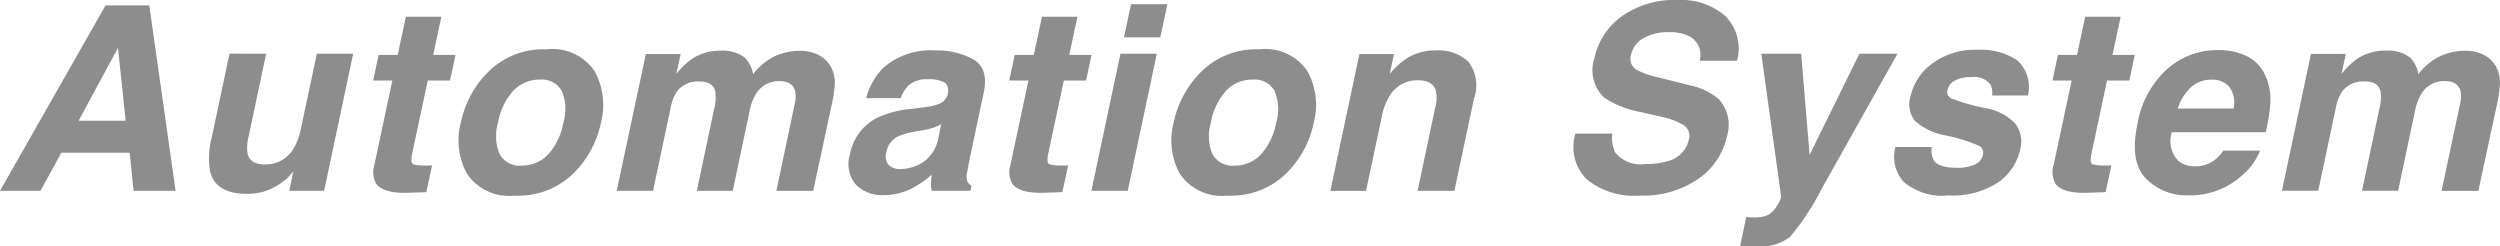 <svg xmlns="http://www.w3.org/2000/svg" viewBox="0 0 135.866 13.385"><defs><style>.cls-1{isolation:isolate;}.cls-2{fill:#8d8d8d;}</style></defs><g id="レイヤー_2" data-name="レイヤー 2"><g id="レイヤー_1-2" data-name="レイヤー 1"><g id="Automation_System" data-name="Automation System" class="cls-1"><g class="cls-1"><path class="cls-2" d="M5.735.294H8.114L9.543,10.37H7.26L7.048,8.3H3.336L2.2,10.37H0ZM4.272,6.562H6.829L6.412,2.6Z"/><path class="cls-2" d="M14.464,2.919l-.95,4.491a2.251,2.251,0,0,0-.055.957q.144.567.923.568a1.74,1.74,0,0,0,1.538-.807,3.351,3.351,0,0,0,.437-1.155l.862-4.054h1.975L17.615,10.37H15.722l.218-1.053c-.022.023-.082.091-.177.205a1.765,1.765,0,0,1-.322.3,3.586,3.586,0,0,1-1.007.561,3.35,3.35,0,0,1-1.037.15q-1.653,0-1.975-1.189a4.415,4.415,0,0,1,.1-1.935l.95-4.491Z"/><path class="cls-2" d="M20.281,4.375l.294-1.388h1.039L22.059.909h1.927l-.444,2.078h1.21l-.294,1.388h-1.21l-.841,3.937c-.063.306-.064.5,0,.572s.29.112.687.112l.188,0c.066,0,.133-.006.2-.011l-.314,1.456-.93.035q-1.386.048-1.784-.479a1.274,1.274,0,0,1-.109-1.032l.977-4.587Z"/><path class="cls-2" d="M28.006,10.63a2.787,2.787,0,0,1-2.615-1.166,3.78,3.78,0,0,1-.345-2.806,5.435,5.435,0,0,1,1.538-2.8A4.242,4.242,0,0,1,29.7,2.68a2.764,2.764,0,0,1,2.611,1.182,3.81,3.81,0,0,1,.349,2.8,5.4,5.4,0,0,1-1.542,2.806A4.265,4.265,0,0,1,28.006,10.63Zm2.611-3.972a2.521,2.521,0,0,0-.093-1.725,1.229,1.229,0,0,0-1.185-.606,1.929,1.929,0,0,0-1.443.606,3.449,3.449,0,0,0-.827,1.725,2.539,2.539,0,0,0,.092,1.73A1.234,1.234,0,0,0,28.348,9a1.932,1.932,0,0,0,1.442-.608A3.484,3.484,0,0,0,30.617,6.658Z"/><path class="cls-2" d="M45.15,3.616a1.837,1.837,0,0,1,.219.957,7.359,7.359,0,0,1-.164,1.1l-1.012,4.7h-2l1-4.744a1.517,1.517,0,0,0,.014-.7q-.151-.521-.848-.52a1.435,1.435,0,0,0-1.258.67,2.523,2.523,0,0,0-.341.855l-.937,4.436H37.87l.937-4.436a2.373,2.373,0,0,0,.068-.964c-.087-.361-.369-.54-.848-.54a1.441,1.441,0,0,0-1.237.54,2.493,2.493,0,0,0-.349.916l-.95,4.484H33.516L35.1,2.933h1.893L36.756,4.02a4.213,4.213,0,0,1,.861-.828,2.743,2.743,0,0,1,1.559-.437,1.987,1.987,0,0,1,1.3.376,1.664,1.664,0,0,1,.452.9,3.346,3.346,0,0,1,1.155-.964,3.287,3.287,0,0,1,1.4-.307,2.29,2.29,0,0,1,.93.191A1.634,1.634,0,0,1,45.15,3.616Z"/><path class="cls-2" d="M50.16,5.838a3.509,3.509,0,0,0,.814-.171.78.78,0,0,0,.533-.554c.064-.305,0-.516-.185-.632a1.743,1.743,0,0,0-.9-.174,1.484,1.484,0,0,0-1.053.341,1.926,1.926,0,0,0-.417.684h-1.88a3.665,3.665,0,0,1,.889-1.606,3.876,3.876,0,0,1,2.864-.985,4.1,4.1,0,0,1,2.071.486q.849.485.561,1.832L52.73,8.477q-.074.355-.164.861a1,1,0,0,0,0,.519.509.509,0,0,0,.236.226l-.055.287H50.632a1.983,1.983,0,0,1-.034-.424c.005-.132.018-.282.041-.451a5.5,5.5,0,0,1-1.087.745,3.275,3.275,0,0,1-1.5.363,2.006,2.006,0,0,1-1.548-.579,1.744,1.744,0,0,1-.312-1.636A2.78,2.78,0,0,1,47.672,6.4a5.535,5.535,0,0,1,1.811-.478Zm.991.909a2.454,2.454,0,0,1-.41.188,3.656,3.656,0,0,1-.547.133l-.451.082a3.421,3.421,0,0,0-.943.267,1.16,1.16,0,0,0-.622.827.739.739,0,0,0,.12.722.863.863,0,0,0,.625.222,2.358,2.358,0,0,0,1.237-.37A2.023,2.023,0,0,0,51,7.472Z"/><path class="cls-2" d="M54.85,4.375l.294-1.388h1.039L56.627.909h1.928L58.11,2.987h1.21l-.294,1.388h-1.21l-.84,3.937c-.064.306-.065.5,0,.572s.29.112.686.112l.189,0c.065,0,.132-.006.2-.011l-.315,1.456-.929.035q-1.387.048-1.784-.479a1.273,1.273,0,0,1-.11-1.032l.978-4.587Z"/><path class="cls-2" d="M60.893,2.919h1.975L61.289,10.37H59.313ZM63.06,2.03H61.084l.383-1.8h1.975Z"/><path class="cls-2" d="M66.744,10.63a2.787,2.787,0,0,1-2.615-1.166,3.785,3.785,0,0,1-.345-2.806,5.442,5.442,0,0,1,1.538-2.8A4.242,4.242,0,0,1,68.439,2.68a2.766,2.766,0,0,1,2.612,1.182,3.81,3.81,0,0,1,.348,2.8,5.4,5.4,0,0,1-1.542,2.806A4.265,4.265,0,0,1,66.744,10.63Zm2.611-3.972a2.522,2.522,0,0,0-.092-1.725,1.232,1.232,0,0,0-1.186-.606,1.925,1.925,0,0,0-1.442.606,3.433,3.433,0,0,0-.827,1.725,2.54,2.54,0,0,0,.091,1.73A1.235,1.235,0,0,0,67.086,9a1.93,1.93,0,0,0,1.442-.608A3.484,3.484,0,0,0,69.355,6.658Z"/><path class="cls-2" d="M80.107,5.353,79.041,10.37h-2L78,5.838a1.856,1.856,0,0,0,.034-.9q-.163-.575-.971-.575a1.738,1.738,0,0,0-1.538.841,3.331,3.331,0,0,0-.43,1.135l-.855,4.033H72.3L73.88,2.933h1.88L75.527,4.02a4.555,4.555,0,0,1,.889-.828,2.922,2.922,0,0,1,1.62-.451,2.378,2.378,0,0,1,1.761.606A2.117,2.117,0,0,1,80.107,5.353Z"/><path class="cls-2" d="M87.627,7.26a1.8,1.8,0,0,0,.157,1.032,1.775,1.775,0,0,0,1.627.622,4.05,4.05,0,0,0,1.244-.164,1.534,1.534,0,0,0,1.128-1.169.69.69,0,0,0-.273-.772,3.782,3.782,0,0,0-1.272-.472L89.22,6.1a5.459,5.459,0,0,1-2.01-.773,2.037,2.037,0,0,1-.554-2.18A3.739,3.739,0,0,1,88.119.9,4.953,4.953,0,0,1,91.2,0a3.656,3.656,0,0,1,2.536.845A2.481,2.481,0,0,1,94.4,3.3H92.371A1.142,1.142,0,0,0,91.858,2a2.325,2.325,0,0,0-1.169-.253,2.658,2.658,0,0,0-1.371.328,1.357,1.357,0,0,0-.679.916.693.693,0,0,0,.307.807,4.752,4.752,0,0,0,1.224.417l1.647.417a3.56,3.56,0,0,1,1.566.731,2.061,2.061,0,0,1,.465,2.058A3.761,3.761,0,0,1,92.3,9.718a5.266,5.266,0,0,1-3.179.912,4.068,4.068,0,0,1-2.905-.9,2.483,2.483,0,0,1-.6-2.471Z"/><path class="cls-2" d="M94.9,11.8l.247.013a3.18,3.18,0,0,0,.546-.02,1.192,1.192,0,0,0,.472-.157,1.384,1.384,0,0,0,.424-.486A1.147,1.147,0,0,0,96.8,10.7L95.72,2.919h2.167l.458,5.5,2.707-5.5h2.071l-4.115,7.328a13.612,13.612,0,0,1-1.726,2.629,2.631,2.631,0,0,1-1.829.509c-.173,0-.311,0-.417,0s-.26-.011-.465-.025Z"/><path class="cls-2" d="M104.989,7.991a1.1,1.1,0,0,0,.116.738q.274.39,1.251.39a2.3,2.3,0,0,0,.951-.171.729.729,0,0,0,.451-.512.447.447,0,0,0-.171-.5,9.269,9.269,0,0,0-1.907-.588,3.305,3.305,0,0,1-1.614-.787,1.438,1.438,0,0,1-.232-1.339,3,3,0,0,1,1.187-1.775,3.888,3.888,0,0,1,2.436-.741,3.584,3.584,0,0,1,2.153.558,1.934,1.934,0,0,1,.6,1.923h-1.948a1.018,1.018,0,0,0-.089-.594,1.091,1.091,0,0,0-1.012-.4,1.789,1.789,0,0,0-.946.2.741.741,0,0,0-.366.464.4.4,0,0,0,.184.486,10.553,10.553,0,0,0,1.914.54,2.9,2.9,0,0,1,1.566.827,1.586,1.586,0,0,1,.28,1.4,2.942,2.942,0,0,1-1.21,1.809,4.532,4.532,0,0,1-2.693.7,3.226,3.226,0,0,1-2.437-.741,2.025,2.025,0,0,1-.441-1.891Z"/><path class="cls-2" d="M111.545,4.375l.294-1.388h1.039l.444-2.078h1.928l-.444,2.078h1.21l-.294,1.388h-1.21l-.841,3.937c-.065.306-.066.5,0,.572s.291.112.687.112l.188,0c.066,0,.134-.006.2-.011l-.314,1.456-.93.035q-1.389.048-1.784-.479a1.273,1.273,0,0,1-.11-1.032l.978-4.587Z"/><path class="cls-2" d="M123.139,4.17a3.15,3.15,0,0,1,.239,1.538,9.748,9.748,0,0,1-.246,1.477h-5.1a1.533,1.533,0,0,0,.369,1.572,1.4,1.4,0,0,0,.91.28,1.694,1.694,0,0,0,1.052-.342,2.4,2.4,0,0,0,.472-.512h1.989a3.278,3.278,0,0,1-.977,1.346,4.158,4.158,0,0,1-2.912,1.087A3.087,3.087,0,0,1,116.62,9.7q-.892-.915-.454-2.98a5.19,5.19,0,0,1,1.609-2.967,4.112,4.112,0,0,1,2.766-1.032,3.453,3.453,0,0,1,1.6.348A2.143,2.143,0,0,1,123.139,4.17ZM118.354,5.9h3.028a1.423,1.423,0,0,0-.223-1.171,1.184,1.184,0,0,0-.96-.4,1.621,1.621,0,0,0-1.138.424A2.693,2.693,0,0,0,118.354,5.9Z"/><path class="cls-2" d="M135.647,3.616a1.828,1.828,0,0,1,.219.957,7.1,7.1,0,0,1-.164,1.1l-1.012,4.7h-2L133.7,5.626a1.49,1.49,0,0,0,.014-.7q-.15-.521-.848-.52a1.437,1.437,0,0,0-1.258.67,2.564,2.564,0,0,0-.341.855l-.937,4.436h-1.962l.937-4.436a2.355,2.355,0,0,0,.068-.964c-.086-.361-.369-.54-.848-.54a1.443,1.443,0,0,0-1.237.54,2.529,2.529,0,0,0-.349.916l-.95,4.484h-1.975l1.579-7.437h1.893l-.232,1.087a4.265,4.265,0,0,1,.861-.828,2.743,2.743,0,0,1,1.559-.437,1.99,1.99,0,0,1,1.306.376,1.67,1.67,0,0,1,.451.9,3.355,3.355,0,0,1,1.155-.964,3.29,3.29,0,0,1,1.4-.307,2.287,2.287,0,0,1,.93.191A1.624,1.624,0,0,1,135.647,3.616Z"/></g></g></g></g></svg>